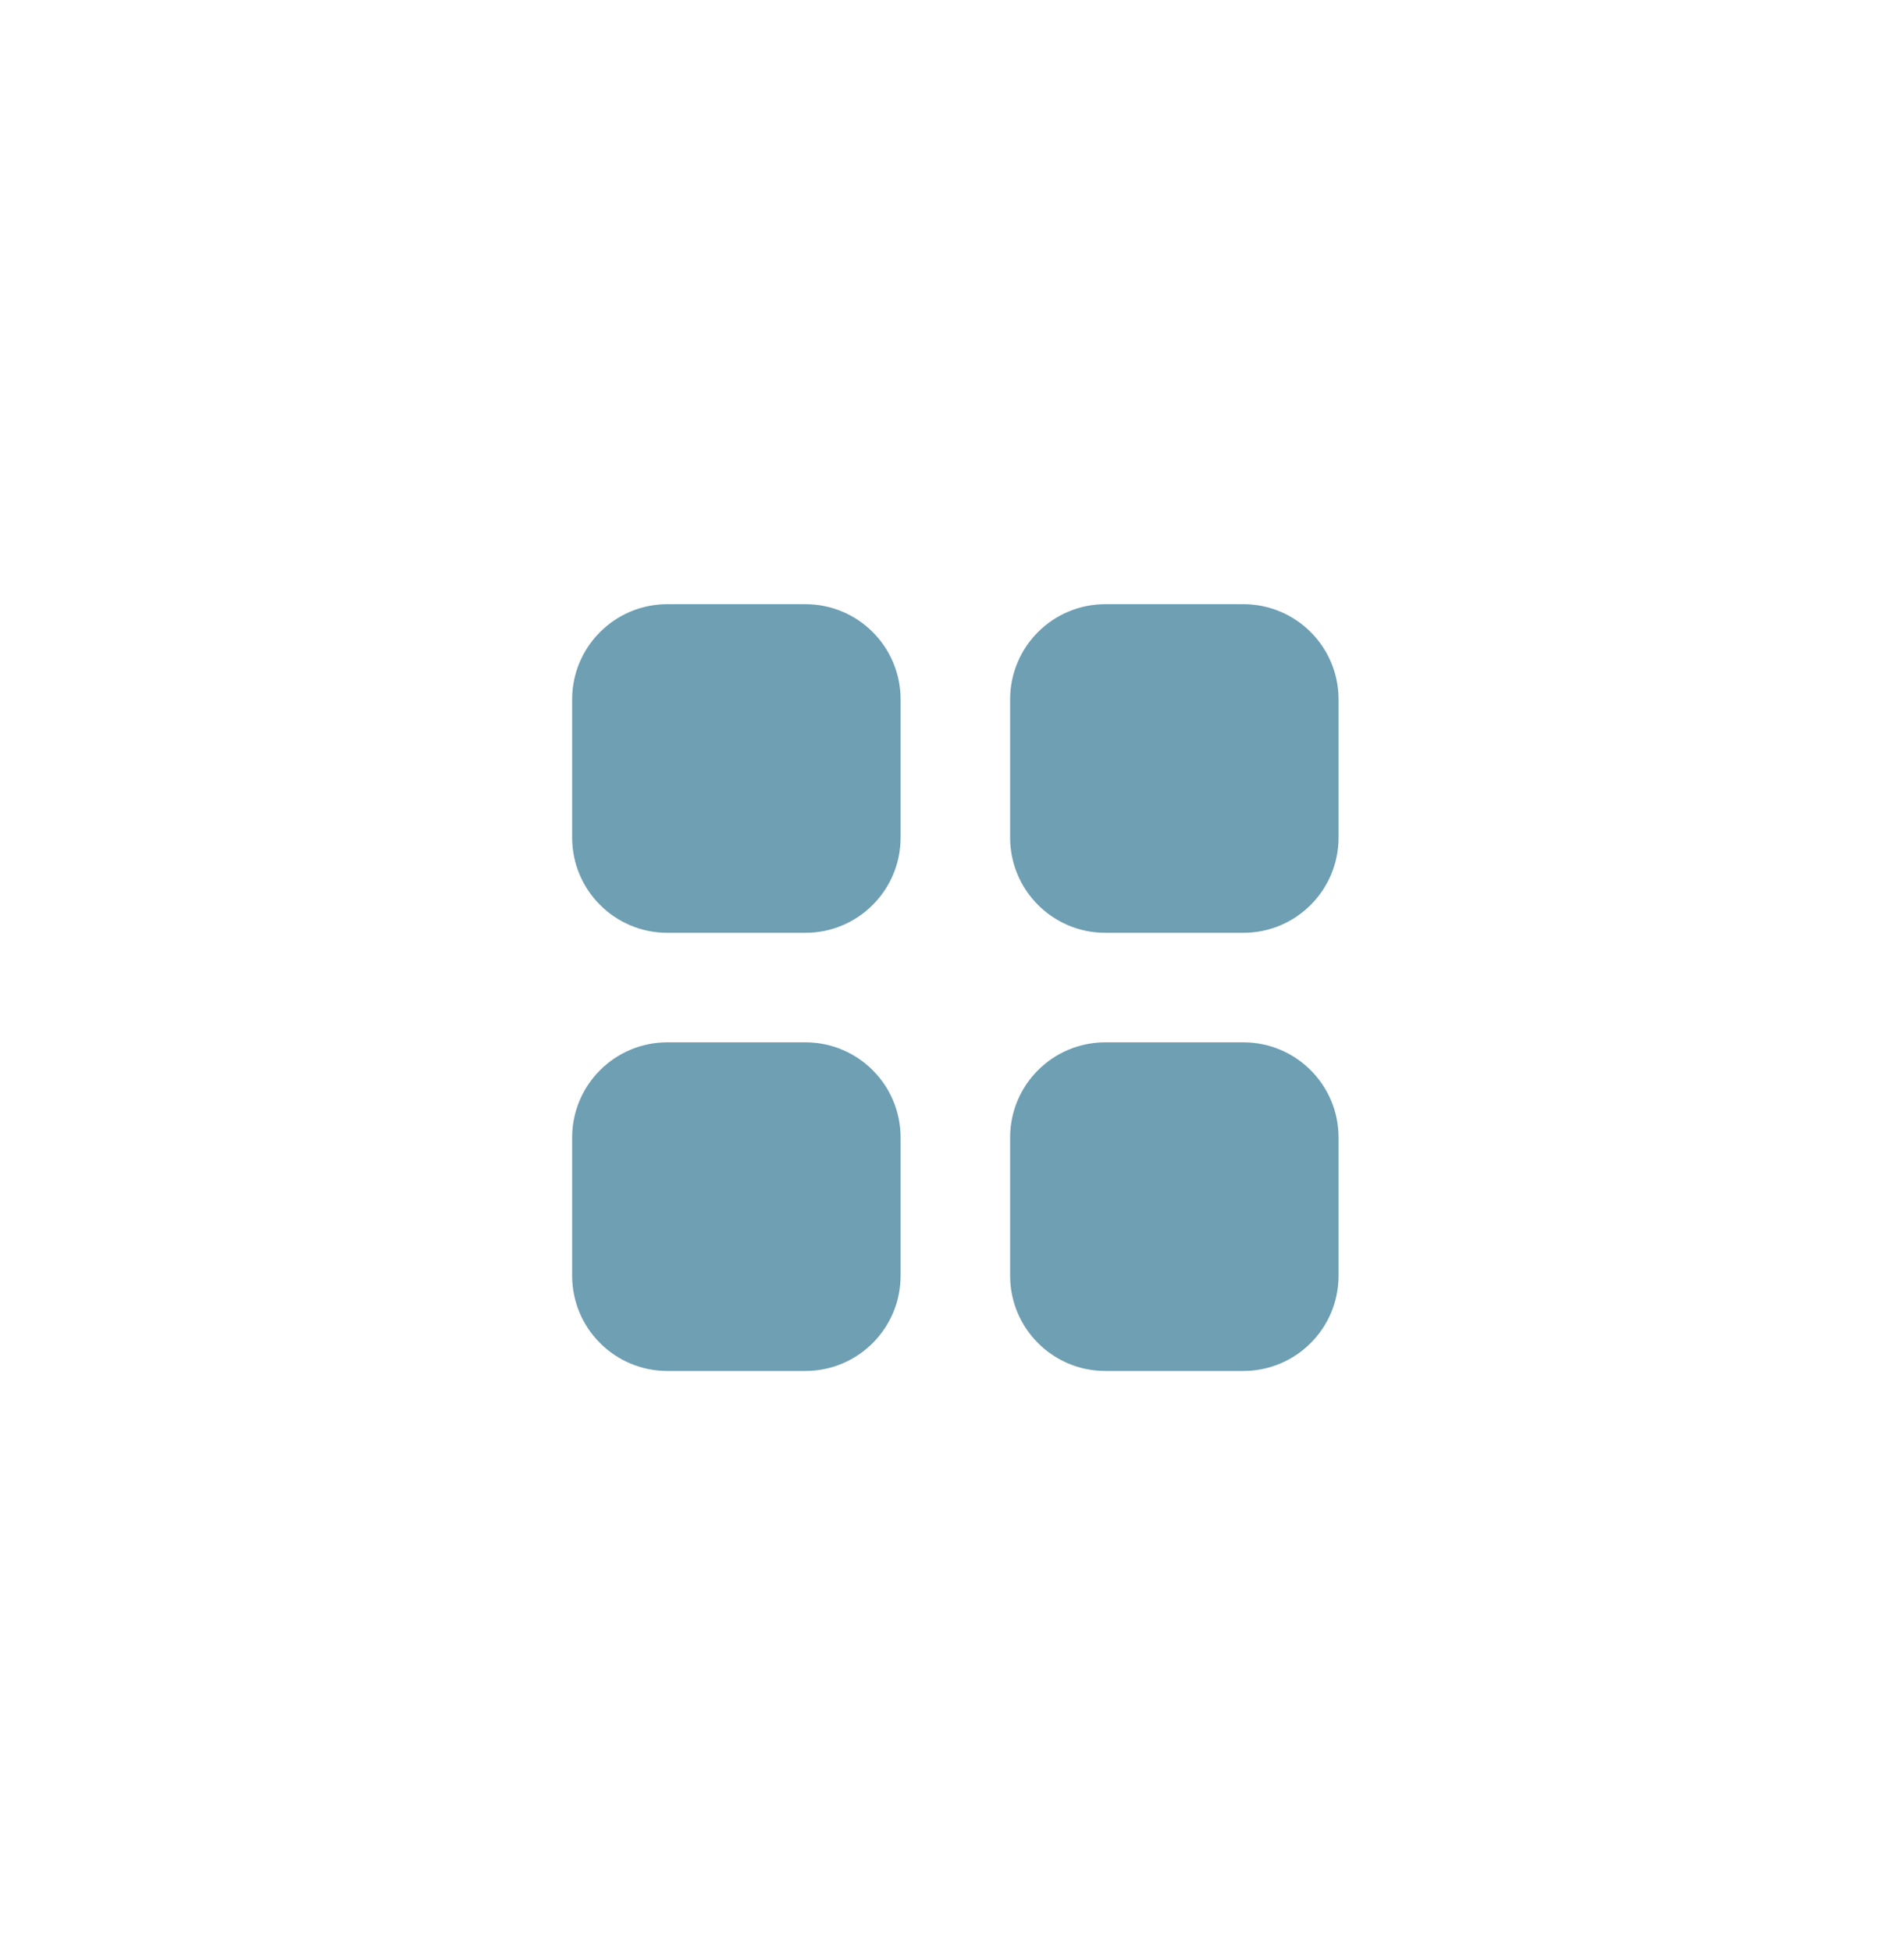 <svg xmlns="http://www.w3.org/2000/svg" fill="none" viewBox="0 0 40 41" height="41" width="40">
<g opacity="0.8">
<path fill="#4A87A0" d="M21.221 23.889C21.221 22.784 22.116 21.889 23.221 21.889H26.121C27.226 21.889 28.121 22.784 28.121 23.889V26.79C28.121 27.894 27.226 28.79 26.121 28.79H23.221C22.116 28.79 21.221 27.894 21.221 26.79V23.889Z" clip-rule="evenodd" fill-rule="evenodd"></path>
<path fill="#4A87A0" d="M12.02 14.688C12.02 13.583 12.915 12.688 14.02 12.688H16.92C18.025 12.688 18.92 13.583 18.92 14.688V17.589C18.92 18.693 18.025 19.589 16.92 19.589H14.02C12.915 19.589 12.02 18.693 12.02 17.589V14.688Z" clip-rule="evenodd" fill-rule="evenodd"></path>
<path fill="#4A87A0" d="M12.02 23.889C12.02 22.784 12.915 21.889 14.02 21.889H16.92C18.025 21.889 18.92 22.784 18.92 23.889V26.79C18.92 27.894 18.025 28.79 16.92 28.79H14.02C12.915 28.79 12.02 27.894 12.02 26.79V23.889Z" clip-rule="evenodd" fill-rule="evenodd"></path>
<path fill="#4A87A0" d="M21.221 14.688C21.221 13.583 22.116 12.688 23.221 12.688H26.121C27.226 12.688 28.121 13.583 28.121 14.688V17.589C28.121 18.693 27.226 19.589 26.121 19.589H23.221C22.116 19.589 21.221 18.693 21.221 17.589V14.688Z" clip-rule="evenodd" fill-rule="evenodd"></path>
</g>
</svg>
